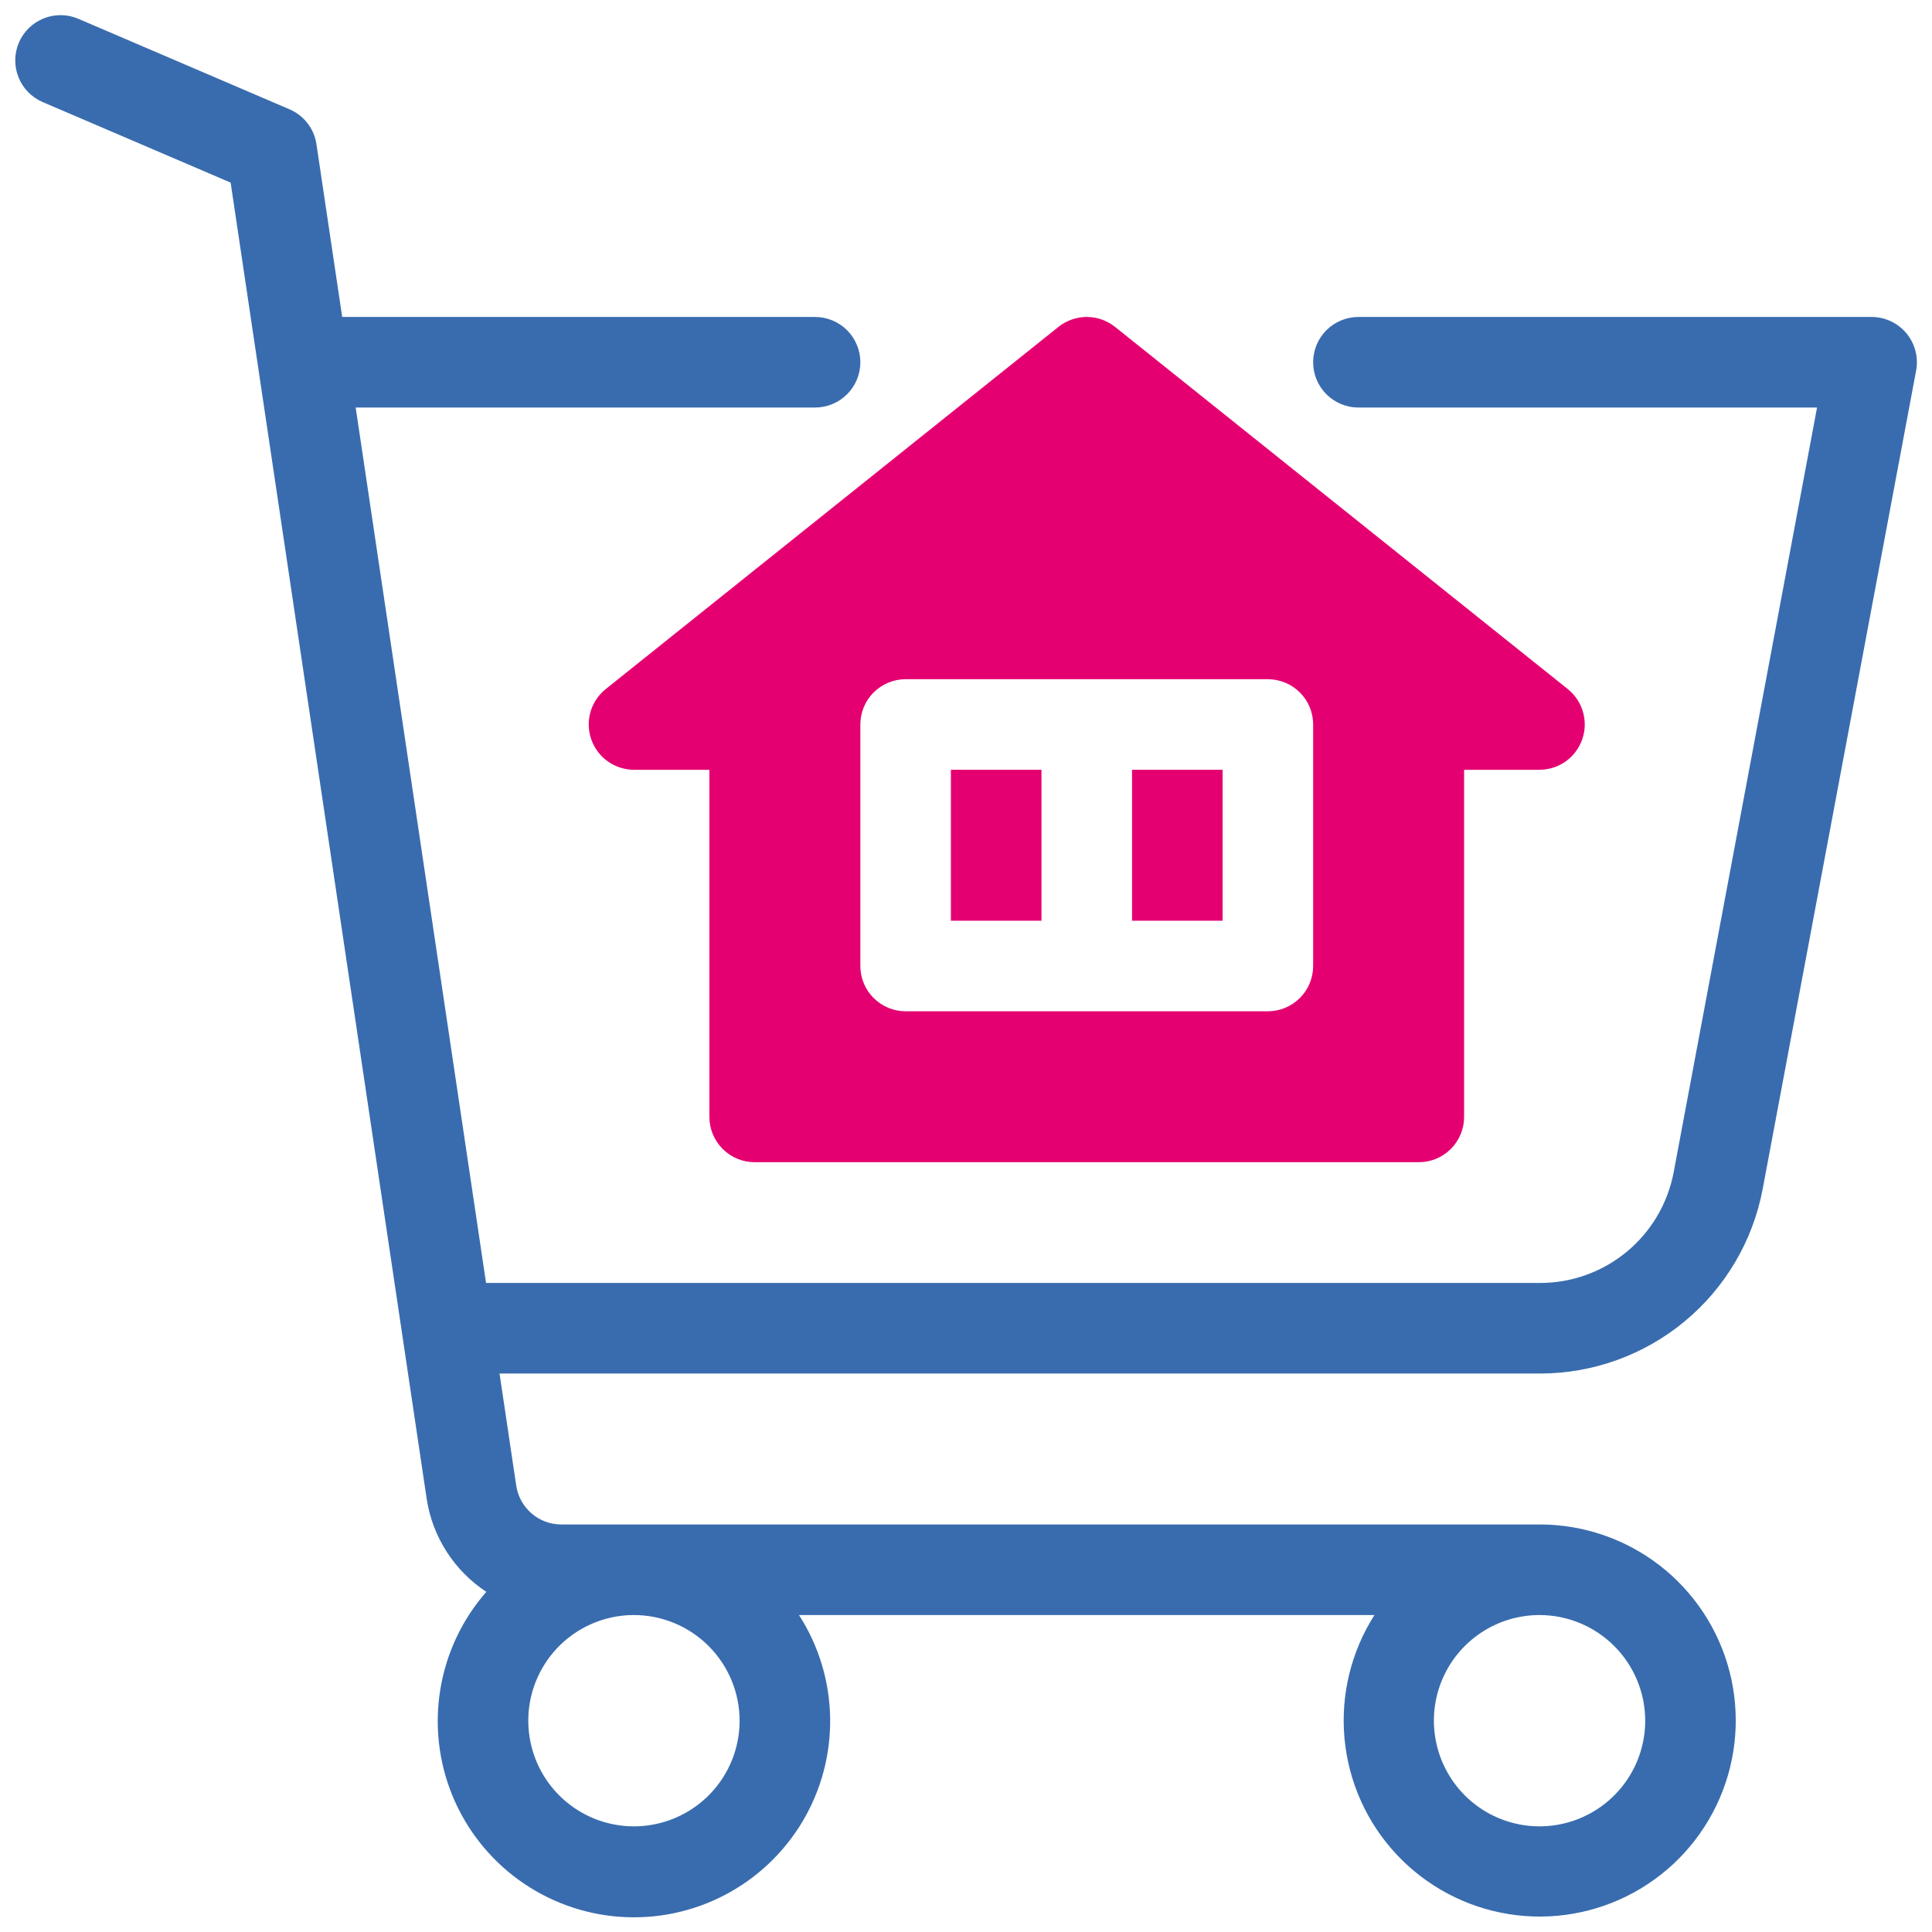 <svg width="50" height="50" viewBox="0 0 50 50" fill="none" xmlns="http://www.w3.org/2000/svg">
<g clip-path="url(#clip0_3002_80389)">
<path d="M29.297 19.922H31.641V23.828H29.297V19.922Z" fill="#E50071"/>
<path d="M24.609 19.922H26.953V23.828H24.609V19.922Z" fill="#E50071"/>
<path d="M40.576 17.835L28.857 8.46C28.65 8.294 28.391 8.203 28.125 8.203C27.859 8.203 27.6 8.294 27.392 8.46L15.674 17.835C15.485 17.987 15.348 18.194 15.281 18.427C15.215 18.66 15.222 18.909 15.303 19.137C15.383 19.366 15.532 19.564 15.73 19.705C15.927 19.845 16.164 19.921 16.406 19.922H18.359V28.906C18.359 29.217 18.483 29.515 18.703 29.735C18.922 29.954 19.22 30.078 19.531 30.078H36.719C37.029 30.078 37.328 29.954 37.547 29.735C37.767 29.515 37.891 29.217 37.891 28.906V19.922H39.844C40.086 19.921 40.322 19.845 40.52 19.705C40.718 19.564 40.867 19.366 40.947 19.137C41.028 18.909 41.035 18.66 40.968 18.427C40.902 18.194 40.765 17.987 40.576 17.835ZM33.984 25C33.984 25.311 33.861 25.609 33.641 25.828C33.421 26.048 33.123 26.172 32.812 26.172H23.437C23.127 26.172 22.829 26.048 22.609 25.828C22.389 25.609 22.266 25.311 22.266 25V18.75C22.266 18.439 22.389 18.141 22.609 17.921C22.829 17.702 23.127 17.578 23.437 17.578H32.812C33.123 17.578 33.421 17.702 33.641 17.921C33.861 18.141 33.984 18.439 33.984 18.75V25Z" fill="#E50071"/>
<path d="M48.437 8.203H35.156C34.845 8.203 34.547 8.327 34.327 8.546C34.108 8.766 33.984 9.064 33.984 9.375C33.984 9.686 34.108 9.984 34.327 10.204C34.547 10.423 34.845 10.547 35.156 10.547H47.025L43.315 30.335C43.163 31.141 42.735 31.869 42.104 32.392C41.473 32.916 40.679 33.203 39.859 33.203H12.579L9.205 10.547H21.094C21.404 10.547 21.703 10.423 21.922 10.204C22.142 9.984 22.266 9.686 22.266 9.375C22.266 9.064 22.142 8.766 21.922 8.546C21.703 8.327 21.404 8.203 21.094 8.203H8.856L8.19 3.734C8.161 3.536 8.082 3.349 7.96 3.191C7.837 3.032 7.677 2.908 7.493 2.829L2.024 0.485C1.739 0.364 1.417 0.361 1.129 0.477C0.841 0.592 0.611 0.817 0.489 1.102C0.367 1.388 0.363 1.709 0.478 1.998C0.592 2.286 0.817 2.517 1.101 2.64L5.969 4.726L11.044 38.799C11.119 39.285 11.295 39.748 11.561 40.161C11.826 40.574 12.176 40.927 12.586 41.197C11.964 41.907 11.553 42.776 11.398 43.707C11.242 44.638 11.35 45.593 11.707 46.467C12.065 47.34 12.659 48.096 13.423 48.651C14.187 49.205 15.09 49.536 16.031 49.606C16.972 49.676 17.914 49.482 18.751 49.046C19.588 48.61 20.287 47.95 20.77 47.139C21.253 46.328 21.5 45.398 21.484 44.455C21.468 43.511 21.189 42.591 20.678 41.797H35.571C34.965 42.747 34.692 43.871 34.796 44.993C34.899 46.115 35.373 47.171 36.143 47.993C36.913 48.816 37.935 49.359 39.048 49.537C40.16 49.715 41.3 49.517 42.288 48.975C43.276 48.433 44.055 47.578 44.503 46.544C44.951 45.51 45.042 44.356 44.762 43.265C44.482 42.174 43.846 41.207 42.956 40.516C42.065 39.826 40.97 39.452 39.843 39.453H14.52C14.24 39.452 13.969 39.35 13.757 39.167C13.544 38.984 13.404 38.732 13.361 38.454L12.928 35.547H39.859C41.226 35.546 42.549 35.068 43.601 34.195C44.653 33.323 45.366 32.11 45.619 30.767L49.589 9.591C49.621 9.422 49.615 9.248 49.571 9.081C49.528 8.914 49.449 8.759 49.339 8.627C49.229 8.494 49.091 8.388 48.935 8.314C48.779 8.241 48.609 8.203 48.437 8.203ZM19.141 44.531C19.141 45.072 18.98 45.601 18.68 46.05C18.379 46.5 17.952 46.85 17.453 47.057C16.953 47.264 16.403 47.319 15.873 47.213C15.342 47.108 14.855 46.847 14.473 46.465C14.09 46.082 13.83 45.595 13.725 45.065C13.619 44.534 13.673 43.984 13.88 43.485C14.087 42.985 14.438 42.558 14.887 42.258C15.337 41.957 15.866 41.797 16.406 41.797C17.131 41.798 17.826 42.086 18.339 42.599C18.851 43.111 19.14 43.806 19.141 44.531ZM42.578 44.531C42.578 45.072 42.417 45.601 42.117 46.05C41.816 46.5 41.389 46.85 40.89 47.057C40.39 47.264 39.84 47.319 39.31 47.213C38.779 47.108 38.292 46.847 37.91 46.465C37.528 46.082 37.267 45.595 37.162 45.065C37.056 44.534 37.11 43.984 37.317 43.485C37.524 42.985 37.875 42.558 38.324 42.258C38.774 41.957 39.303 41.797 39.843 41.797C40.568 41.798 41.263 42.086 41.776 42.599C42.288 43.111 42.577 43.806 42.578 44.531Z" fill="#396CAE"/>
</g>
<defs>
<clipPath id="clip0_3002_80389">
<rect width="50" height="50" fill="white"/>
</clipPath>
</defs>
</svg>
